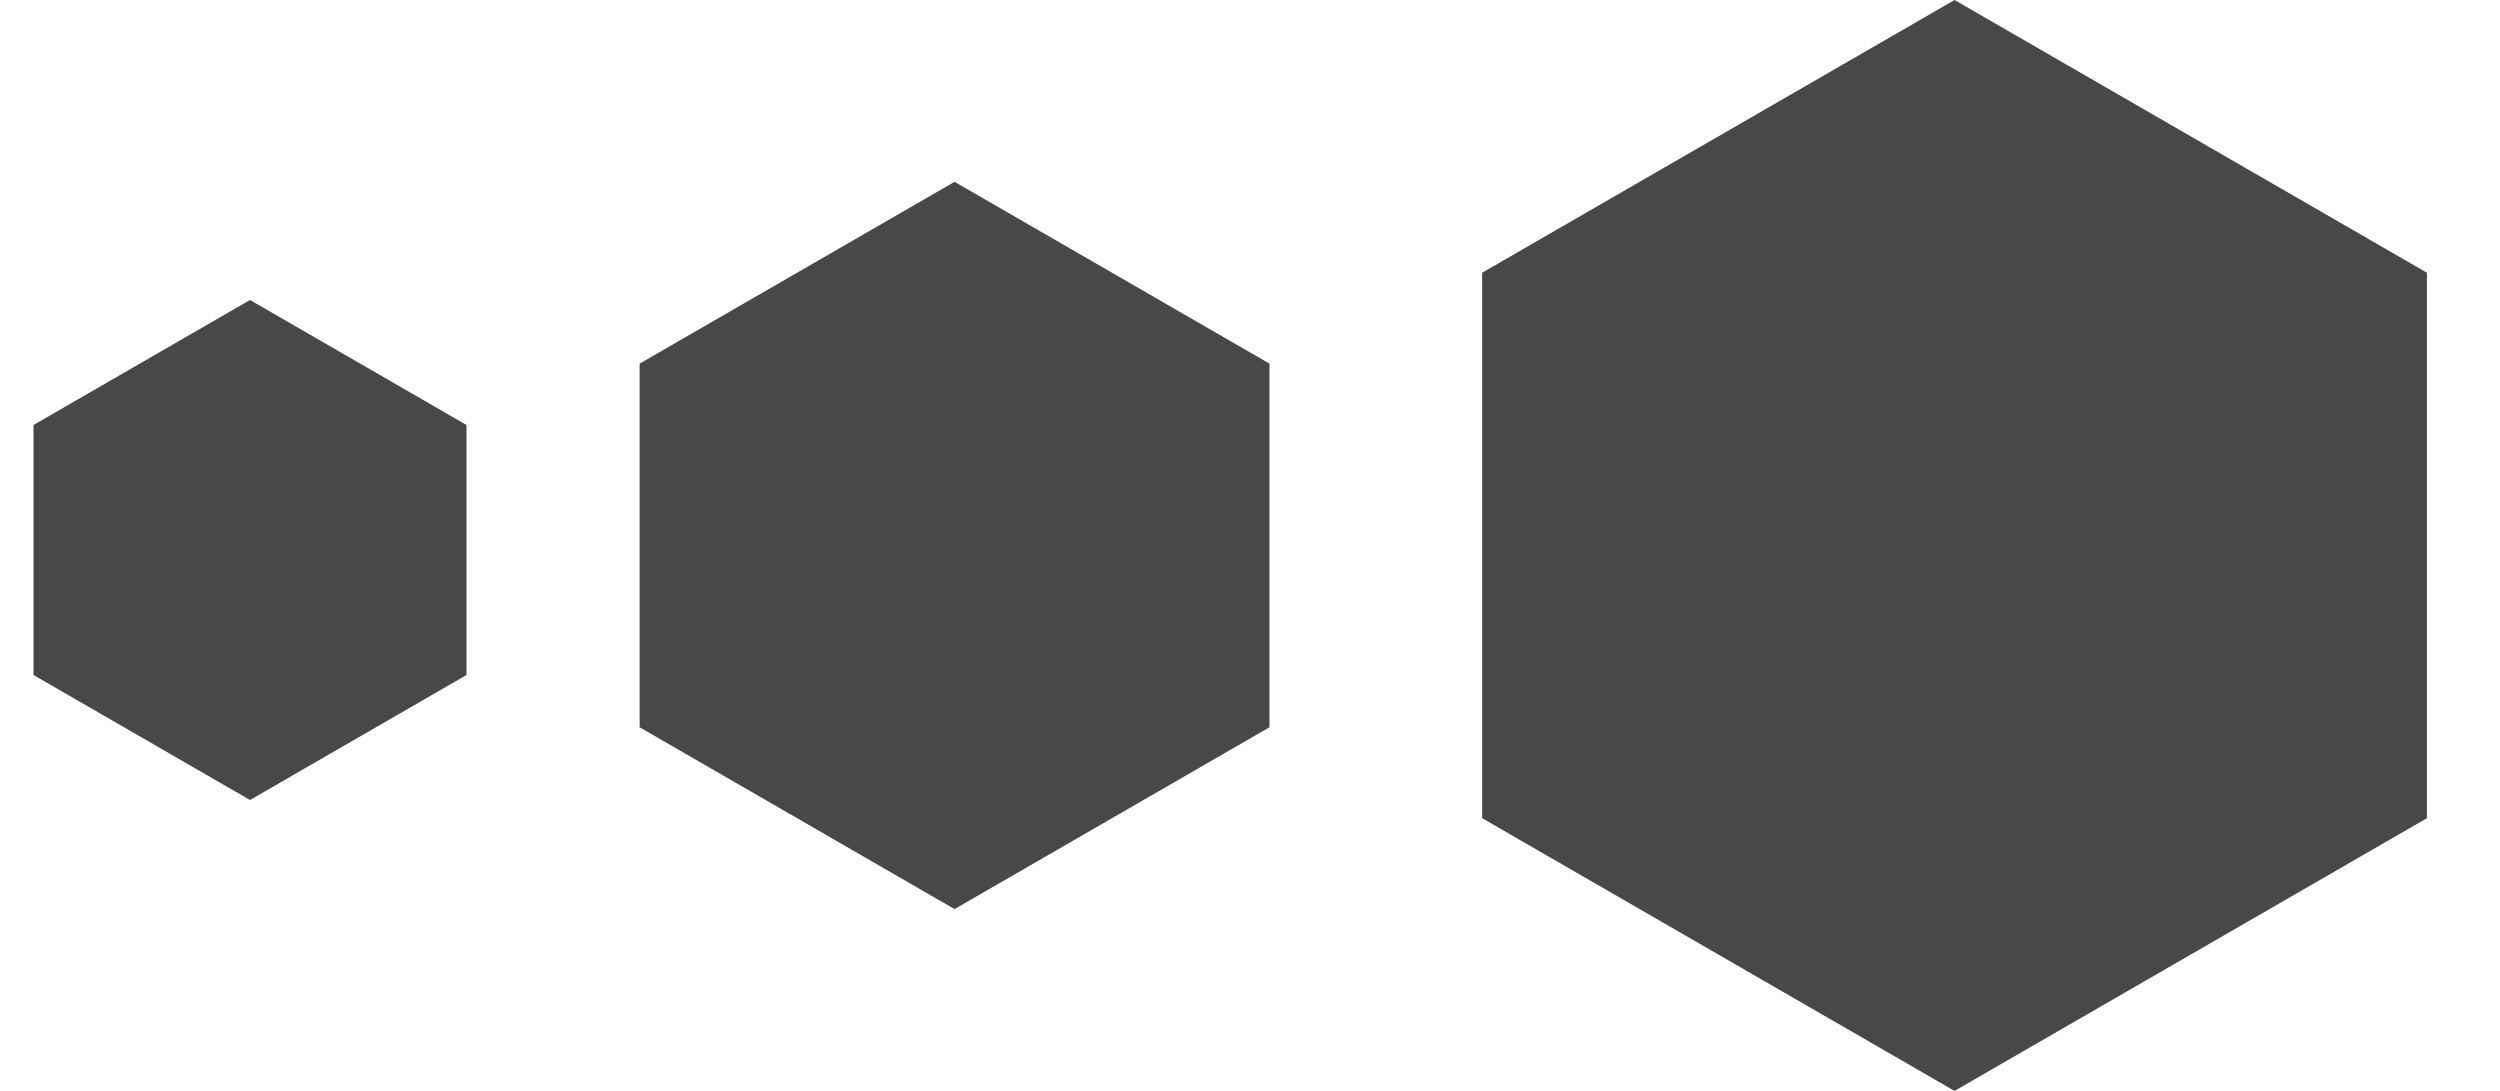 <?xml version="1.0" encoding="UTF-8"?> <svg xmlns="http://www.w3.org/2000/svg" width="275" height="120" viewBox="0 0 275 120" fill="none"> <path d="M105 100L70.359 80L70.359 40L105 20L139.641 40L139.641 80L105 100Z" fill="#484848"></path> <path d="M215 120L163.038 90L163.038 30L215 -1.31134e-06L266.962 30L266.962 90L215 120Z" fill="#484848"></path> <path d="M27.5 88L3.684 74.25L3.684 46.75L27.5 33L51.316 46.75L51.316 74.25L27.5 88Z" fill="#484848"></path> </svg> 